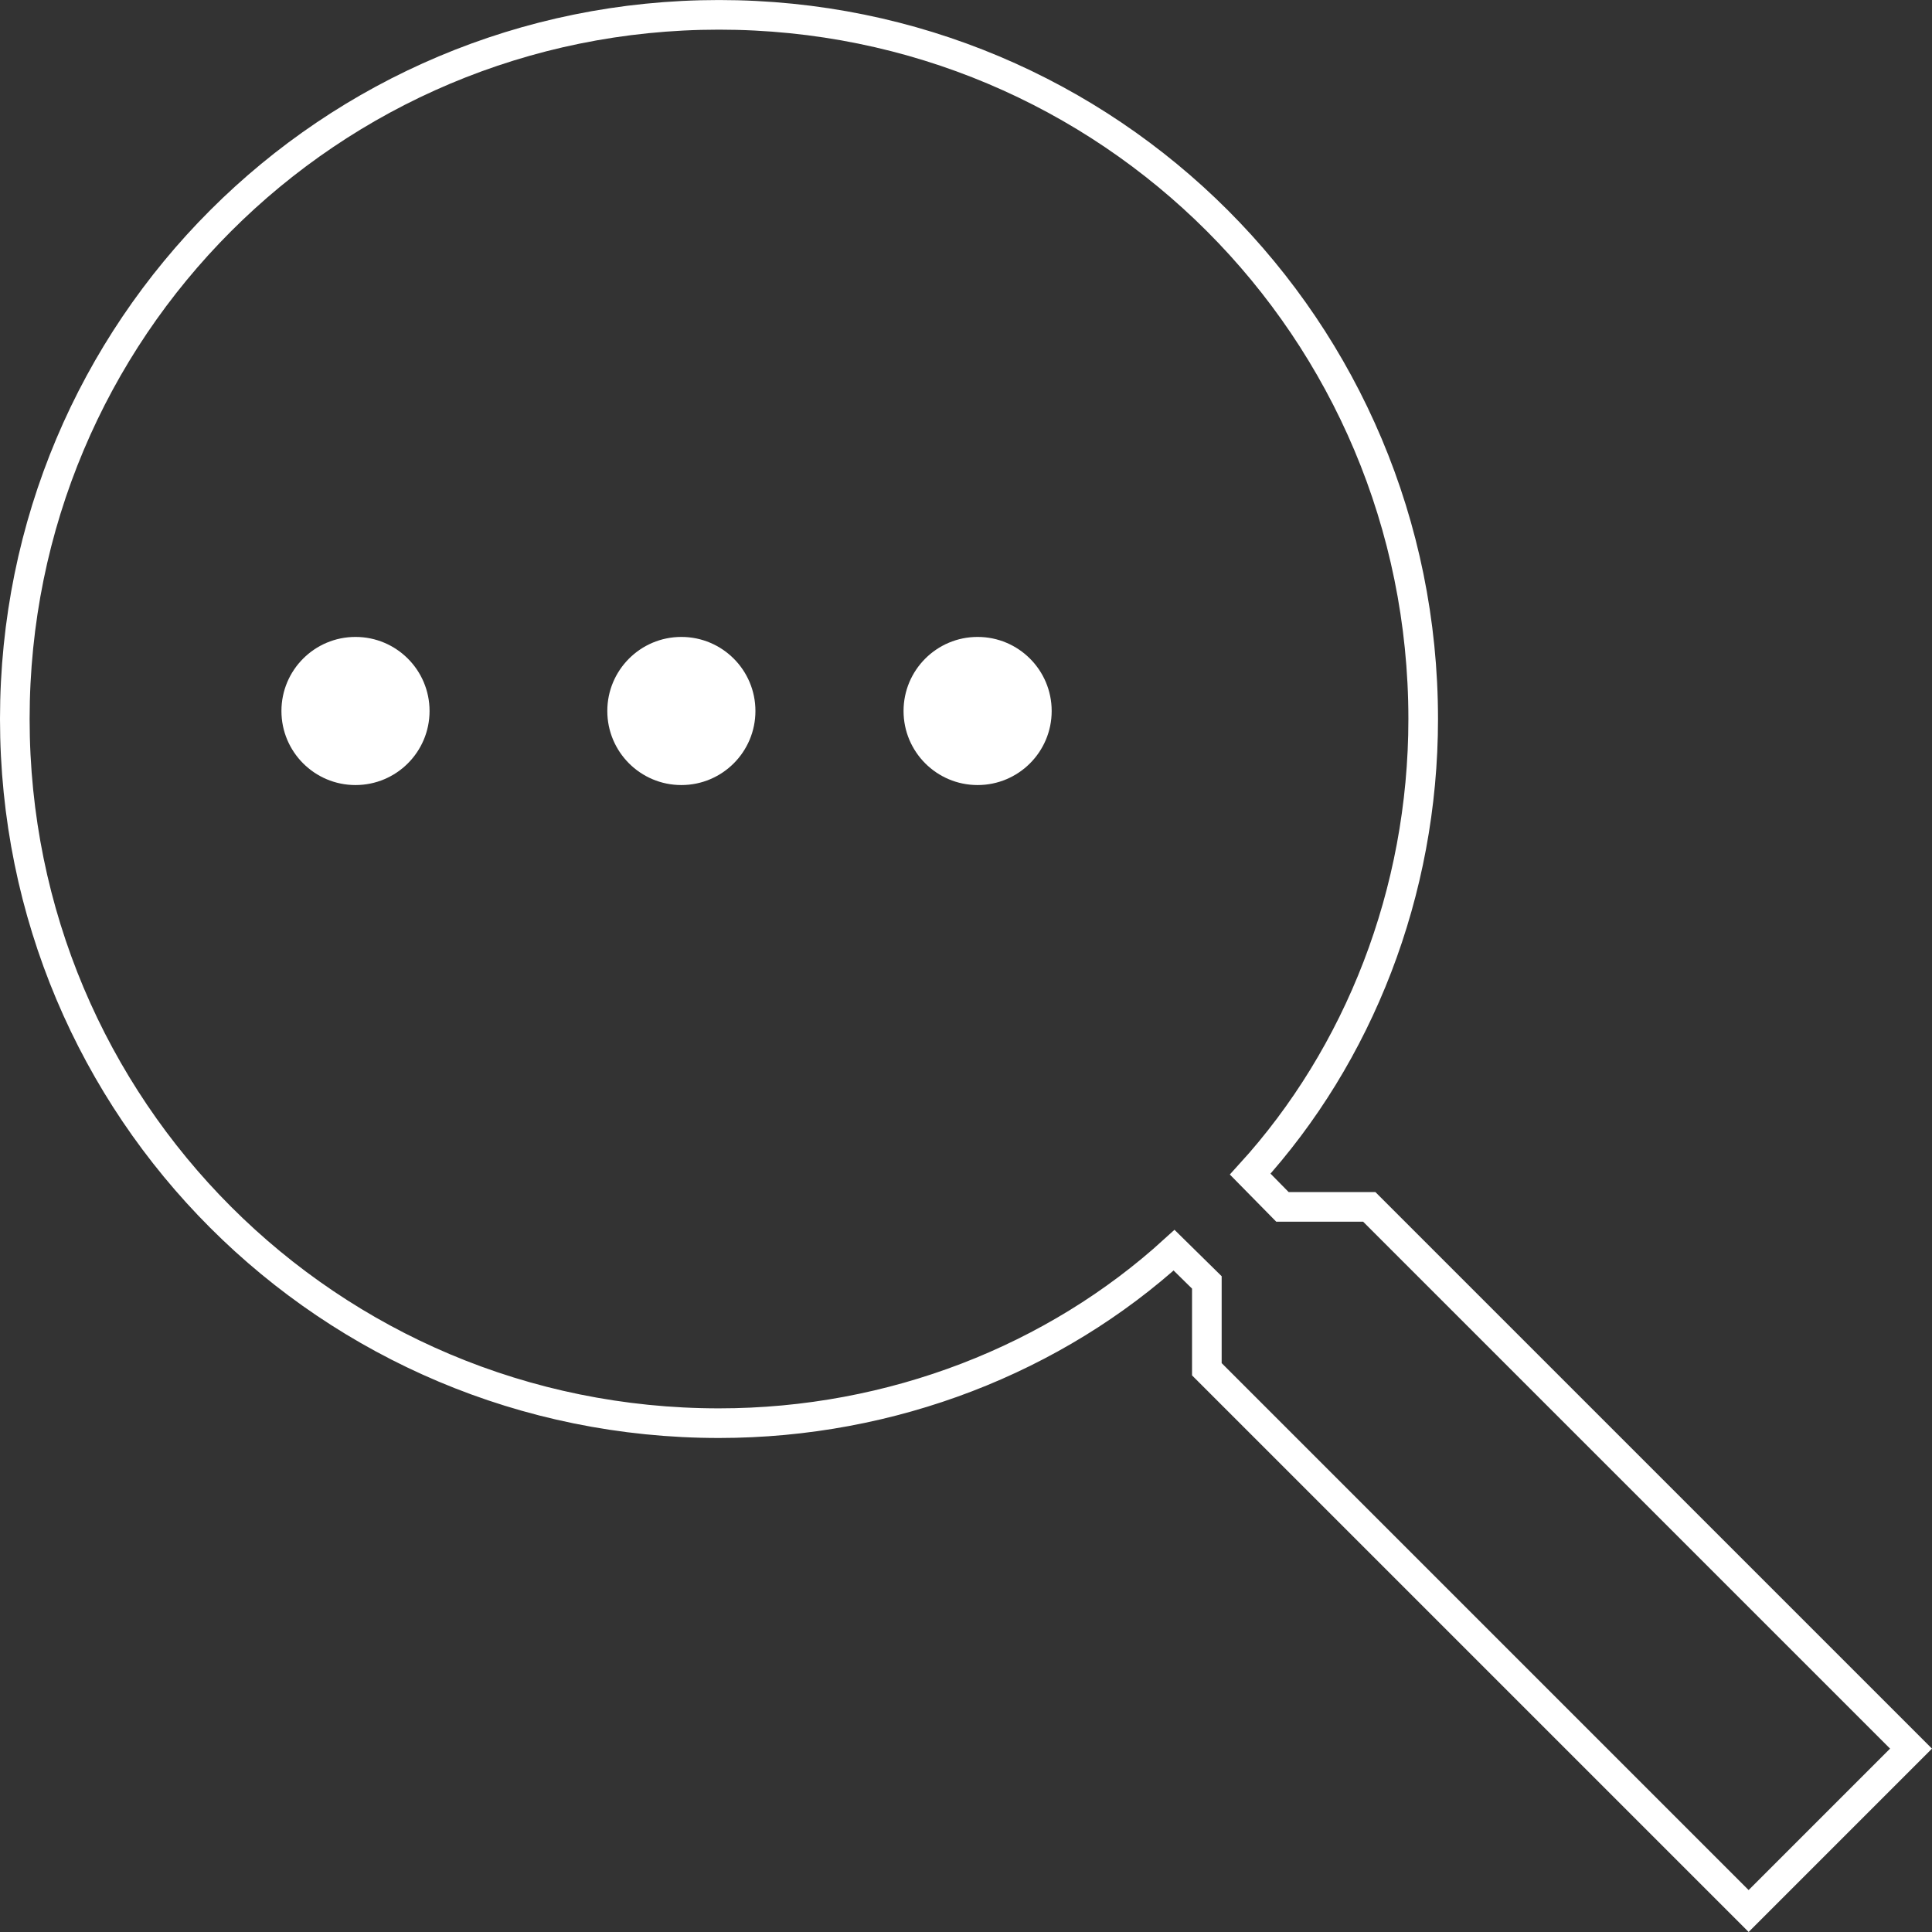<svg xmlns="http://www.w3.org/2000/svg" xmlns:xlink="http://www.w3.org/1999/xlink" viewBox="0 0 65.216 65.216">
	<rect x="0" y="0" width="65.216" height="65.216" fill="#333333" stroke="none"/>
	<path fill="none" stroke="#FFF" d="M46.22,40.739H43.29l-1.088-1.106 c3.662-4.019,5.839-9.505,5.839-15.362c0-13.163-10.607-23.77-23.77-23.77S0.5,11.107,0.5,24.27 c0,13.163,10.607,23.77,23.77,23.77c5.857,0,11.343-2.176,15.362-5.839l1.106,1.088v2.931l18.288,18.288l5.482-5.482 L46.22,40.739z M24.27,40.739"/>
	<circle id="dot" fill="#FFFFFF" cx="12" cy="24" r="2.5"/>
	<use xlink:href="#dot" x="11"/>
	<use xlink:href="#dot" x="21"/>
</svg>
